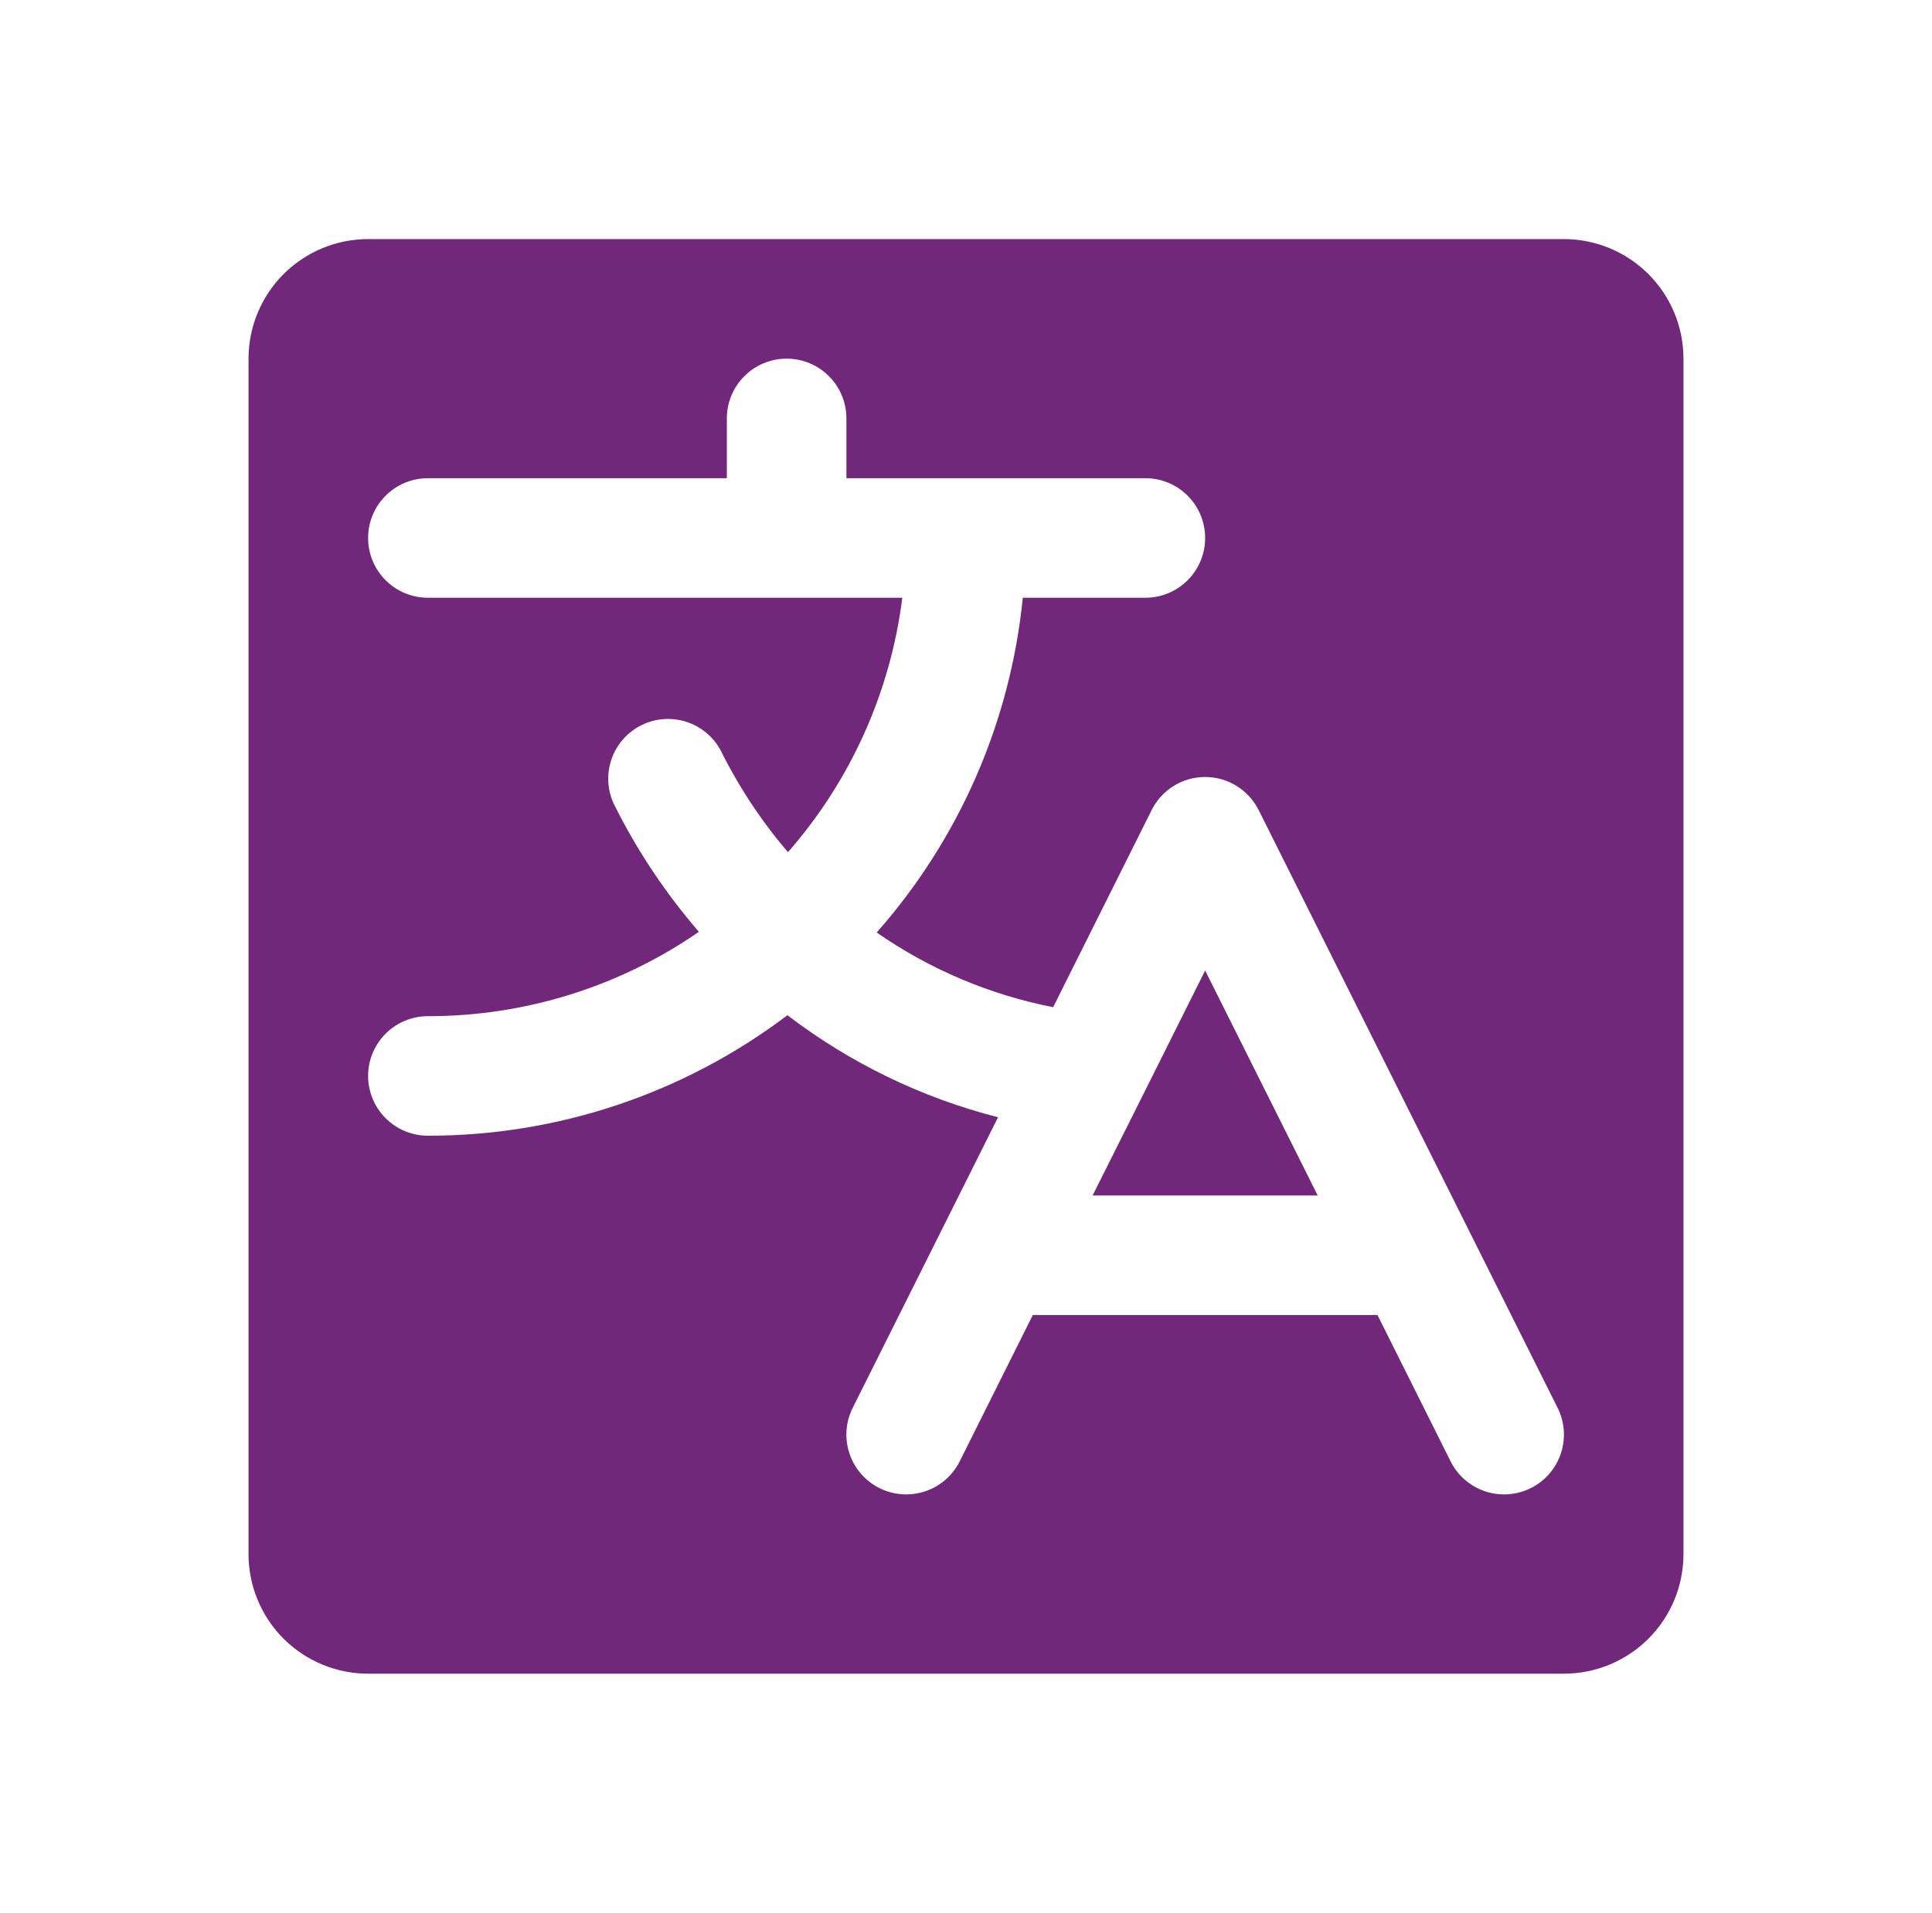 <svg xmlns="http://www.w3.org/2000/svg" width="103" height="102" viewBox="0 0 103 102" fill="none"><g clip-path="url(#clip0_2101_46)"><path d="M64.25 51.753L70.251 63.75H58.249L60.784 58.69L64.25 51.753ZM89.75 19.125V82.875C89.75 84.566 89.078 86.187 87.883 87.383C86.687 88.578 85.066 89.25 83.375 89.25H19.625C17.934 89.25 16.313 88.578 15.117 87.383C13.922 86.187 13.25 84.566 13.25 82.875V19.125C13.25 17.434 13.922 15.813 15.117 14.617C16.313 13.422 17.934 12.75 19.625 12.75H83.375C85.066 12.75 86.687 13.422 87.883 14.617C89.078 15.813 89.75 17.434 89.75 19.125ZM83.04 75.074L67.103 43.199C66.838 42.668 66.431 42.222 65.927 41.91C65.424 41.598 64.843 41.433 64.25 41.433C63.657 41.433 63.076 41.598 62.572 41.91C62.069 42.222 61.661 42.668 61.397 43.199L56.146 53.709C52.768 53.048 49.564 51.691 46.739 49.725C51.143 44.739 53.868 38.495 54.528 31.875H61.062C61.908 31.875 62.719 31.539 63.316 30.941C63.914 30.344 64.25 29.533 64.25 28.688C64.25 27.842 63.914 27.031 63.316 26.434C62.719 25.836 61.908 25.5 61.062 25.5H45.125V22.312C45.125 21.467 44.789 20.656 44.191 20.059C43.594 19.461 42.783 19.125 41.938 19.125C41.092 19.125 40.281 19.461 39.684 20.059C39.086 20.656 38.75 21.467 38.75 22.312V25.5H22.812C21.967 25.5 21.156 25.836 20.559 26.434C19.961 27.031 19.625 27.842 19.625 28.688C19.625 29.533 19.961 30.344 20.559 30.941C21.156 31.539 21.967 31.875 22.812 31.875H48.105C47.473 36.904 45.35 41.629 42.009 45.442C40.594 43.79 39.389 41.968 38.423 40.019C38.032 39.289 37.371 38.74 36.582 38.489C35.793 38.237 34.937 38.303 34.195 38.671C33.453 39.04 32.884 39.683 32.608 40.464C32.333 41.245 32.372 42.103 32.718 42.856C33.938 45.316 35.464 47.612 37.26 49.689C33.014 52.624 27.974 54.194 22.812 54.188C21.967 54.188 21.156 54.523 20.559 55.121C19.961 55.719 19.625 56.53 19.625 57.375C19.625 58.22 19.961 59.031 20.559 59.629C21.156 60.227 21.967 60.562 22.812 60.562C29.732 60.57 36.464 58.313 41.981 54.136C45.319 56.687 49.138 58.538 53.209 59.578L45.46 75.074C45.081 75.83 45.019 76.706 45.287 77.509C45.554 78.311 46.13 78.975 46.886 79.353C47.643 79.731 48.519 79.793 49.321 79.526C50.124 79.258 50.787 78.683 51.165 77.926L55.062 70.125H73.438L77.335 77.926C77.522 78.301 77.781 78.635 78.098 78.91C78.414 79.184 78.781 79.393 79.179 79.526C79.576 79.658 79.996 79.711 80.414 79.681C80.831 79.652 81.239 79.54 81.614 79.353C81.989 79.165 82.323 78.906 82.597 78.59C82.871 78.273 83.081 77.906 83.213 77.509C83.346 77.111 83.399 76.692 83.369 76.274C83.339 75.856 83.228 75.448 83.04 75.074Z" fill="#72287A"></path></g><defs><clipPath id="clip0_2101_46"><rect width="102" height="102" fill="white" transform="translate(0.5)"></rect></clipPath></defs></svg>